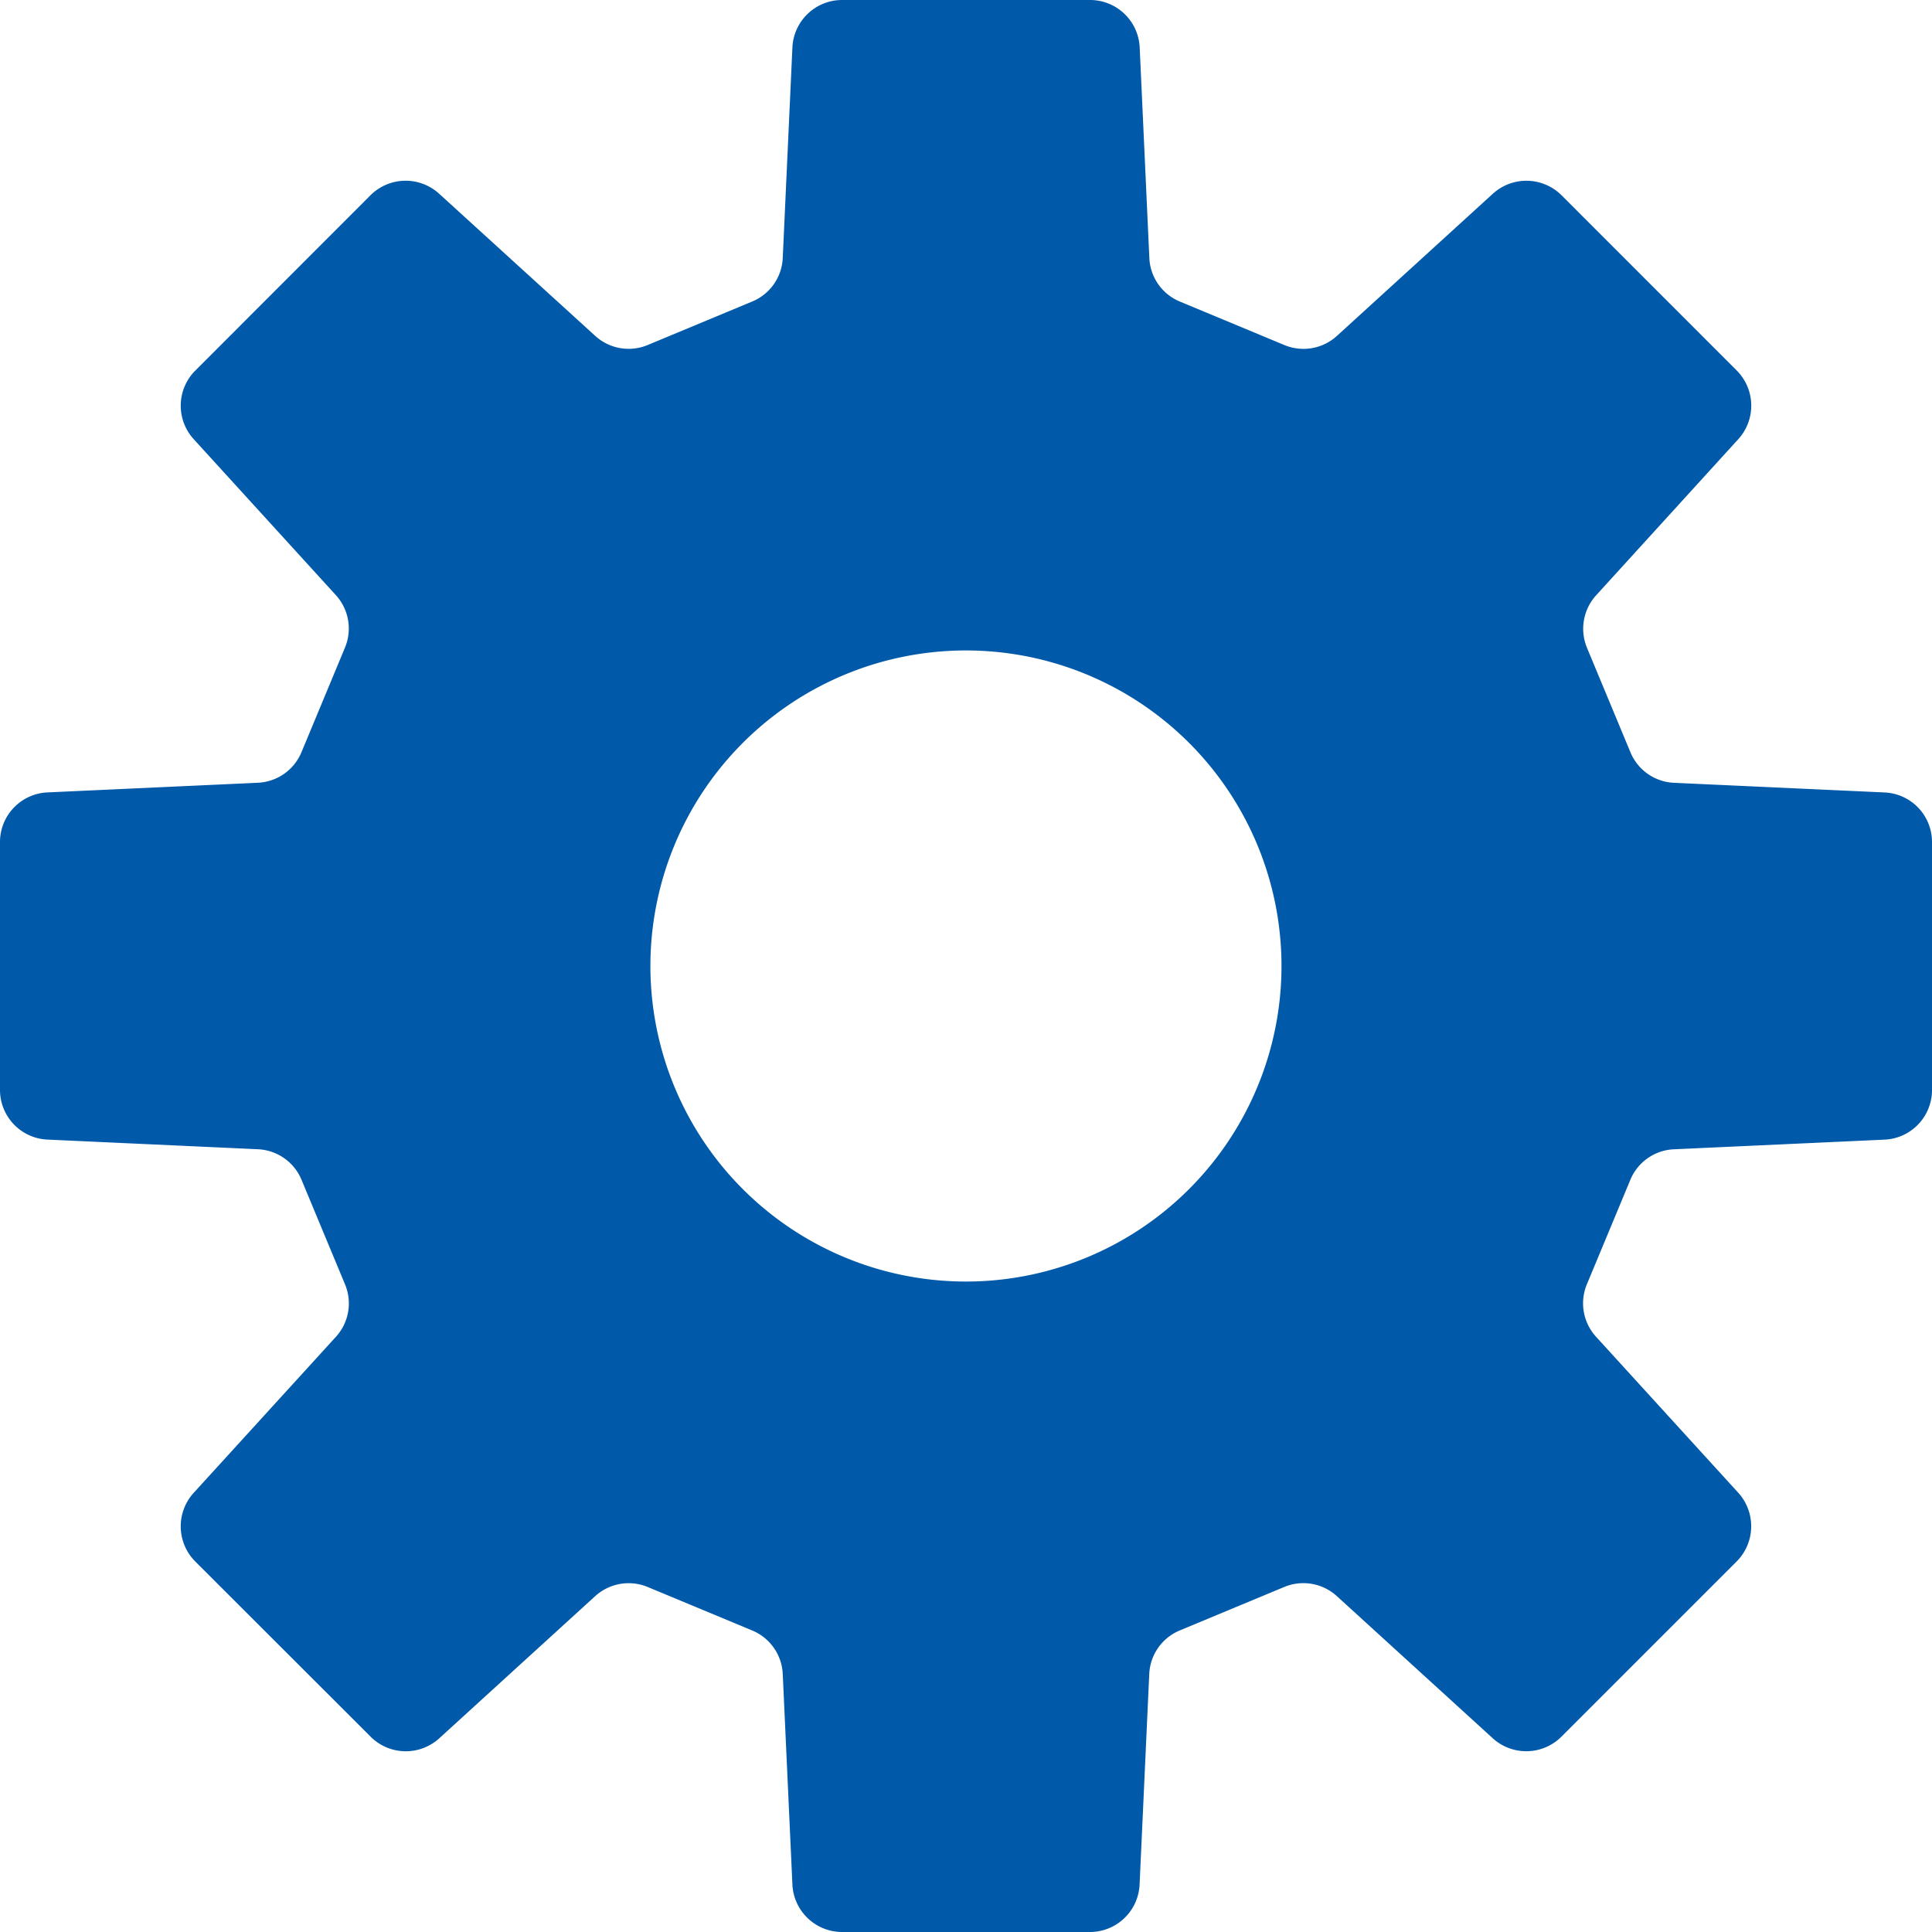 <svg xmlns="http://www.w3.org/2000/svg" width="40" height="40.001"><defs><clipPath id="a"><path data-name="長方形 24" fill="#0059a9" d="M0 0h40v40.001H0z"/></clipPath></defs><g data-name="グループ 137" clip-path="url(#a)"><path data-name="パス 30" d="M39.02 16.407l-4.364-.2a1.025 1.025 0 01-.9-.633l-.9-2.164a1.03 1.03 0 01.192-1.087l2.942-3.231a1.031 1.031 0 00-.033-1.421L32.33 4.043a1.031 1.031 0 00-1.422-.032L27.68 6.954a1.028 1.028 0 01-1.088.19l-2.163-.9a1.025 1.025 0 01-.633-.9l-.2-4.362A1.029 1.029 0 0022.568 0h-5.134a1.03 1.03 0 00-1.028.981l-.2 4.362a1.025 1.025 0 01-.633.9l-2.163.9a1.027 1.027 0 01-1.088-.19l-3.23-2.942a1.03 1.03 0 00-1.422.032L4.044 7.672a1.028 1.028 0 00-.033 1.421l2.943 3.229a1.026 1.026 0 01.188 1.087l-.9 2.164a1.028 1.028 0 01-.9.633l-4.362.2A1.029 1.029 0 000 17.434v5.133a1.029 1.029 0 00.981 1.027l4.362.2a1.027 1.027 0 01.9.633l.9 2.163a1.026 1.026 0 01-.188 1.087l-2.944 3.23a1.03 1.03 0 00.032 1.422l3.631 3.628a1.029 1.029 0 001.42.033l3.228-2.943a1.03 1.03 0 011.088-.19l2.163.9a1.027 1.027 0 01.633.9l.2 4.362a1.031 1.031 0 001.028.981h5.134a1.029 1.029 0 001.026-.982l.2-4.362a1.027 1.027 0 01.633-.9l2.163-.9a1.03 1.03 0 011.088.19l3.228 2.943a1.031 1.031 0 001.422-.033l3.628-3.628a1.033 1.033 0 00.033-1.422l-2.943-3.228a1.027 1.027 0 01-.192-1.087l.9-2.163a1.024 1.024 0 01.9-.633l4.364-.2A1.028 1.028 0 0040 22.567v-5.133a1.027 1.027 0 00-.98-1.027M20 26.533A6.533 6.533 0 1126.532 20 6.534 6.534 0 0120 26.533" fill="#0059a9"/></g></svg>